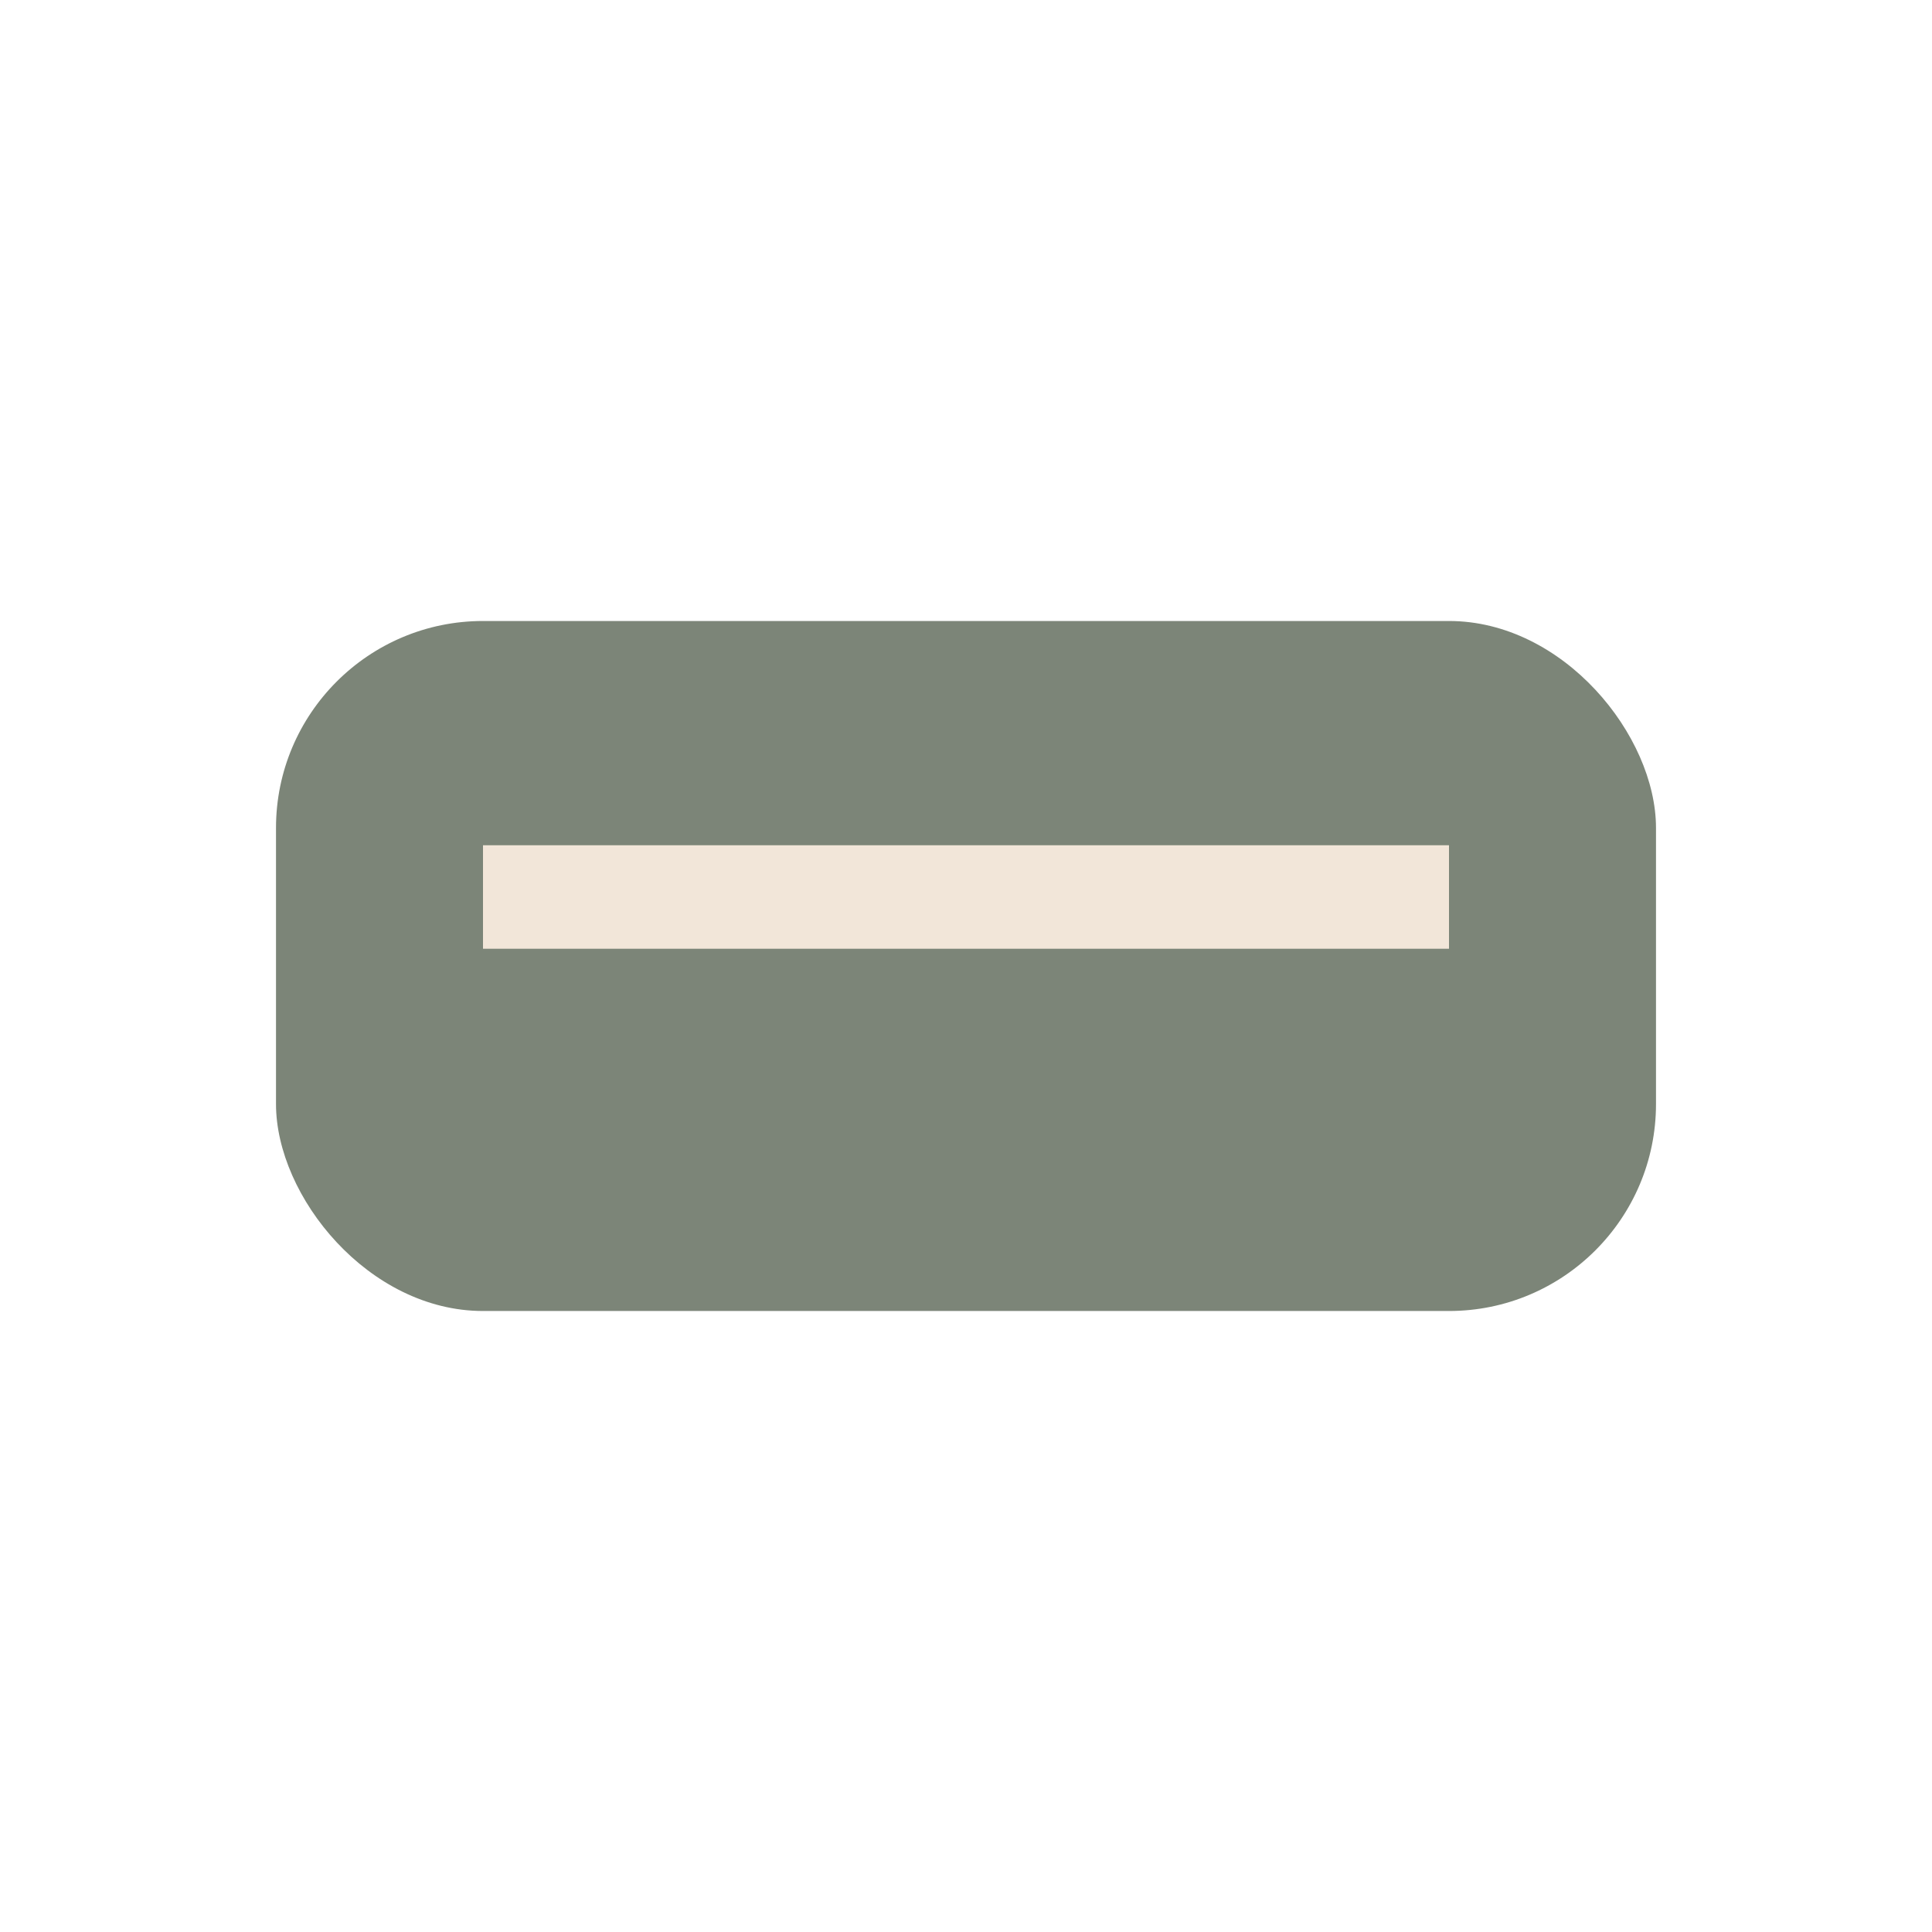 <?xml version="1.0" encoding="UTF-8"?>
<svg xmlns="http://www.w3.org/2000/svg" width="28" height="28" viewBox="0 0 28 28"><rect x="4" y="9" width="20" height="10" rx="3" fill="#7C8578"/><path d="M7 13h14" stroke="#F2E6D9" stroke-width="1.5"/></svg>